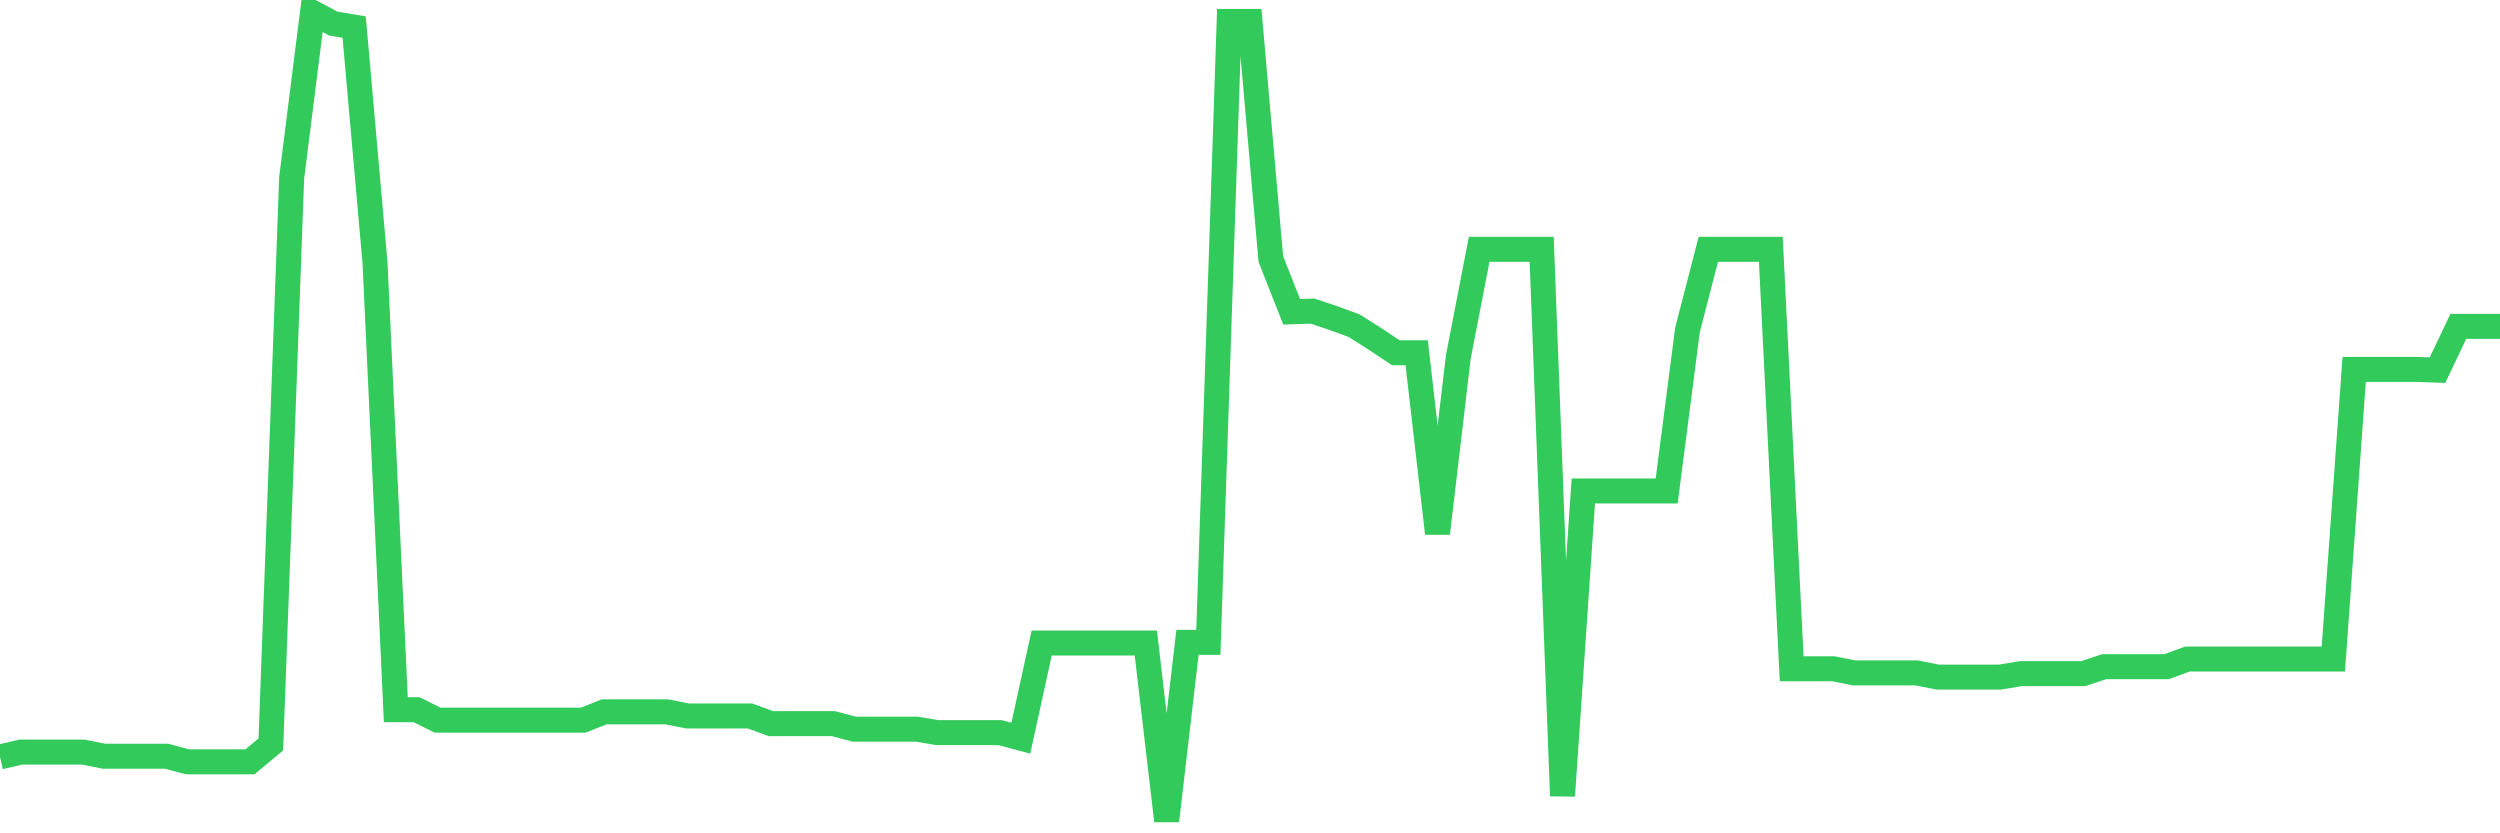 <svg
  xmlns="http://www.w3.org/2000/svg"
  xmlns:xlink="http://www.w3.org/1999/xlink"
  width="120"
  height="40"
  viewBox="0 0 120 40"
  preserveAspectRatio="none"
>
  <polyline
    points="0,36.333 1,36.1 2,36.1 3,36.1 4,36.1 5,36.3 6,36.3 7,36.3 8,36.3 9,36.567 10,36.567 11,36.567 12,36.567 13,35.733 14,8.533 15,0.6 16,1.133 17,1.3 18,12.6 19,34.067 20,34.067 21,34.567 22,34.567 23,34.567 24,34.567 25,34.567 26,34.567 27,34.567 28,34.567 29,34.167 30,34.167 31,34.167 32,34.167 33,34.367 34,34.367 35,34.367 36,34.367 37,34.733 38,34.733 39,34.733 40,34.733 41,35 42,35 43,35 44,35 45,35.167 46,35.167 47,35.167 48,35.167 49,35.433 50,30.867 51,30.867 52,30.867 53,30.867 54,30.867 55,30.867 56,39.4 57,30.833 58,30.833 59,1.033 60,1.033 61,12.433 62,14.967 63,14.933 64,15.267 65,15.633 66,16.267 67,16.933 68,16.933 69,25.6 70,17.133 71,11.967 72,11.967 73,11.967 74,11.967 75,38.2 76,23.567 77,23.567 78,23.567 79,23.567 80,23.567 81,15.833 82,11.967 83,11.967 84,11.967 85,11.967 86,32.1 87,32.1 88,32.1 89,32.3 90,32.3 91,32.3 92,32.3 93,32.5 94,32.5 95,32.5 96,32.5 97,32.333 98,32.333 99,32.333 100,32.333 101,32 102,32 103,32 104,32 105,31.633 106,31.633 107,31.633 108,31.633 109,31.633 110,31.633 111,31.633 112,31.633 113,17.733 114,17.733 115,17.733 116,17.733 117,17.767 118,15.667 119,15.667 120,15.667"
    fill="none"
    stroke="#32ca5b"
    stroke-width="1.2"
  >
  </polyline>
</svg>
